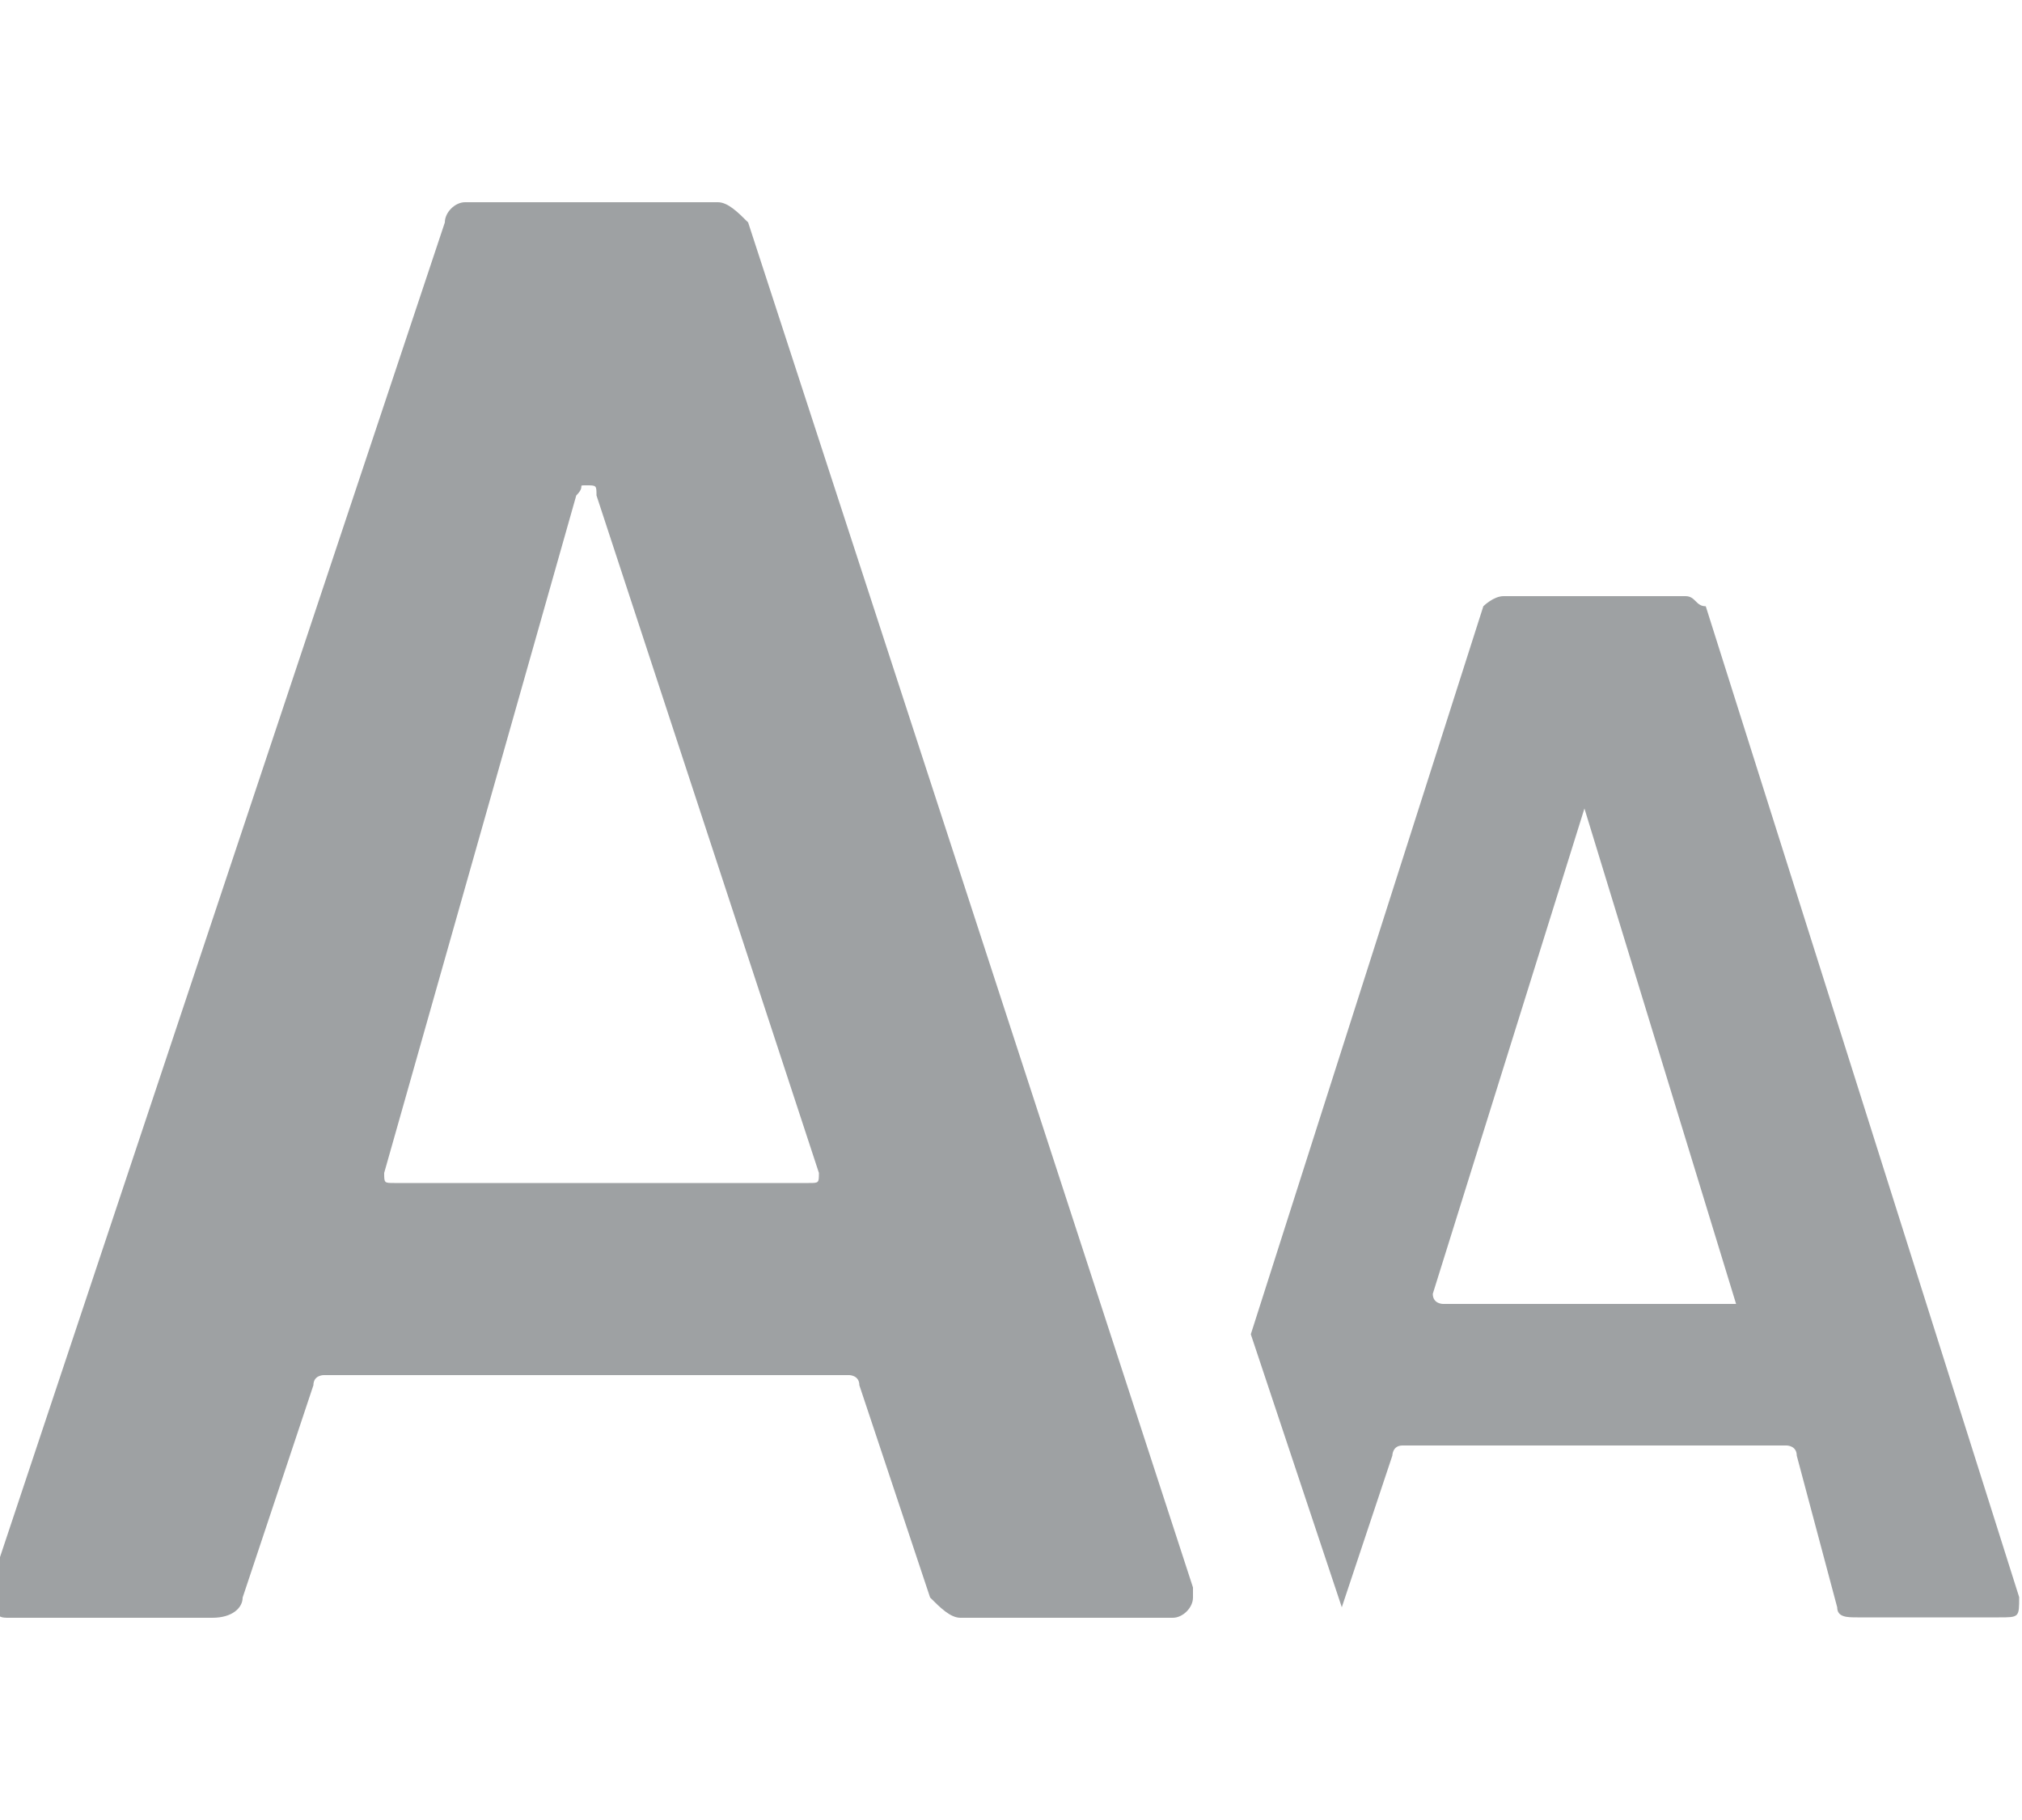 <?xml version="1.0" encoding="utf-8"?>
<!-- Generator: Adobe Illustrator 24.2.3, SVG Export Plug-In . SVG Version: 6.00 Build 0)  -->
<svg version="1.1" id="Layer_1" xmlns="http://www.w3.org/2000/svg" xmlns:xlink="http://www.w3.org/1999/xlink" x="0px" y="0px"
	 viewBox="0 0 20 18" style="enable-background:new 0 0 20 18;" xml:space="preserve">
<style type="text/css">
	.st0{opacity:1;}
	.st1{fill:#9EA1A3;}
</style>
<g id="Group_6503" transform="translate(-197.543 40.062)" class="st0">
	<g id="Group_6504" transform="translate(197.543 -40.062)">
		<path id="Path_6367" class="st1" d="M9.5,16c-0.1,0-0.2-0.1-0.3-0.2l-0.7-2.1c0-0.1-0.1-0.1-0.1-0.1H3.2c0,0-0.1,0-0.1,0.1
			l-0.7,2.1c0,0.1-0.1,0.2-0.3,0.2h-2c-0.1,0-0.1,0-0.2-0.1c0-0.1,0-0.1,0-0.2L4.4,2.2C4.4,2.1,4.5,2,4.6,2h2.5
			c0.1,0,0.2,0.1,0.3,0.2l4.4,13.5c0,0,0,0.1,0,0.1c0,0.1-0.1,0.2-0.2,0.2L9.5,16z M3.8,11.6c0,0.1,0,0.1,0.1,0.1h4.1
			c0.1,0,0.1,0,0.1-0.1L5.9,4.9c0-0.1,0-0.1-0.1-0.1s0,0-0.1,0.1L3.8,11.6z"/>
		<g id="Group_6502" transform="translate(12.372 3.896)">
			<path id="Path_6367-2" class="st1" d="M7.6,11.9L4.5,2.1C4.4,2.1,4.4,2,4.3,2H2.5C2.4,2,2.3,2.1,2.3,2.1L0,9.3L0.9,12
				c0,0,0,0,0,0l0.5-1.5c0,0,0-0.1,0.1-0.1h3.8c0,0,0.1,0,0.1,0.1L5.8,12c0,0.1,0.1,0.1,0.2,0.1h1.4C7.6,12.1,7.6,12.1,7.6,11.9
				C7.6,11.9,7.6,11.9,7.6,11.9z M4.8,9H1.9c0,0-0.1,0-0.1-0.1l1.5-4.8c0,0,0-0.1,0-0.1s0,0,0,0.1L4.8,9C4.9,9,4.9,9,4.8,9z"/>
		</g>
	</g>
</g>
</svg>
